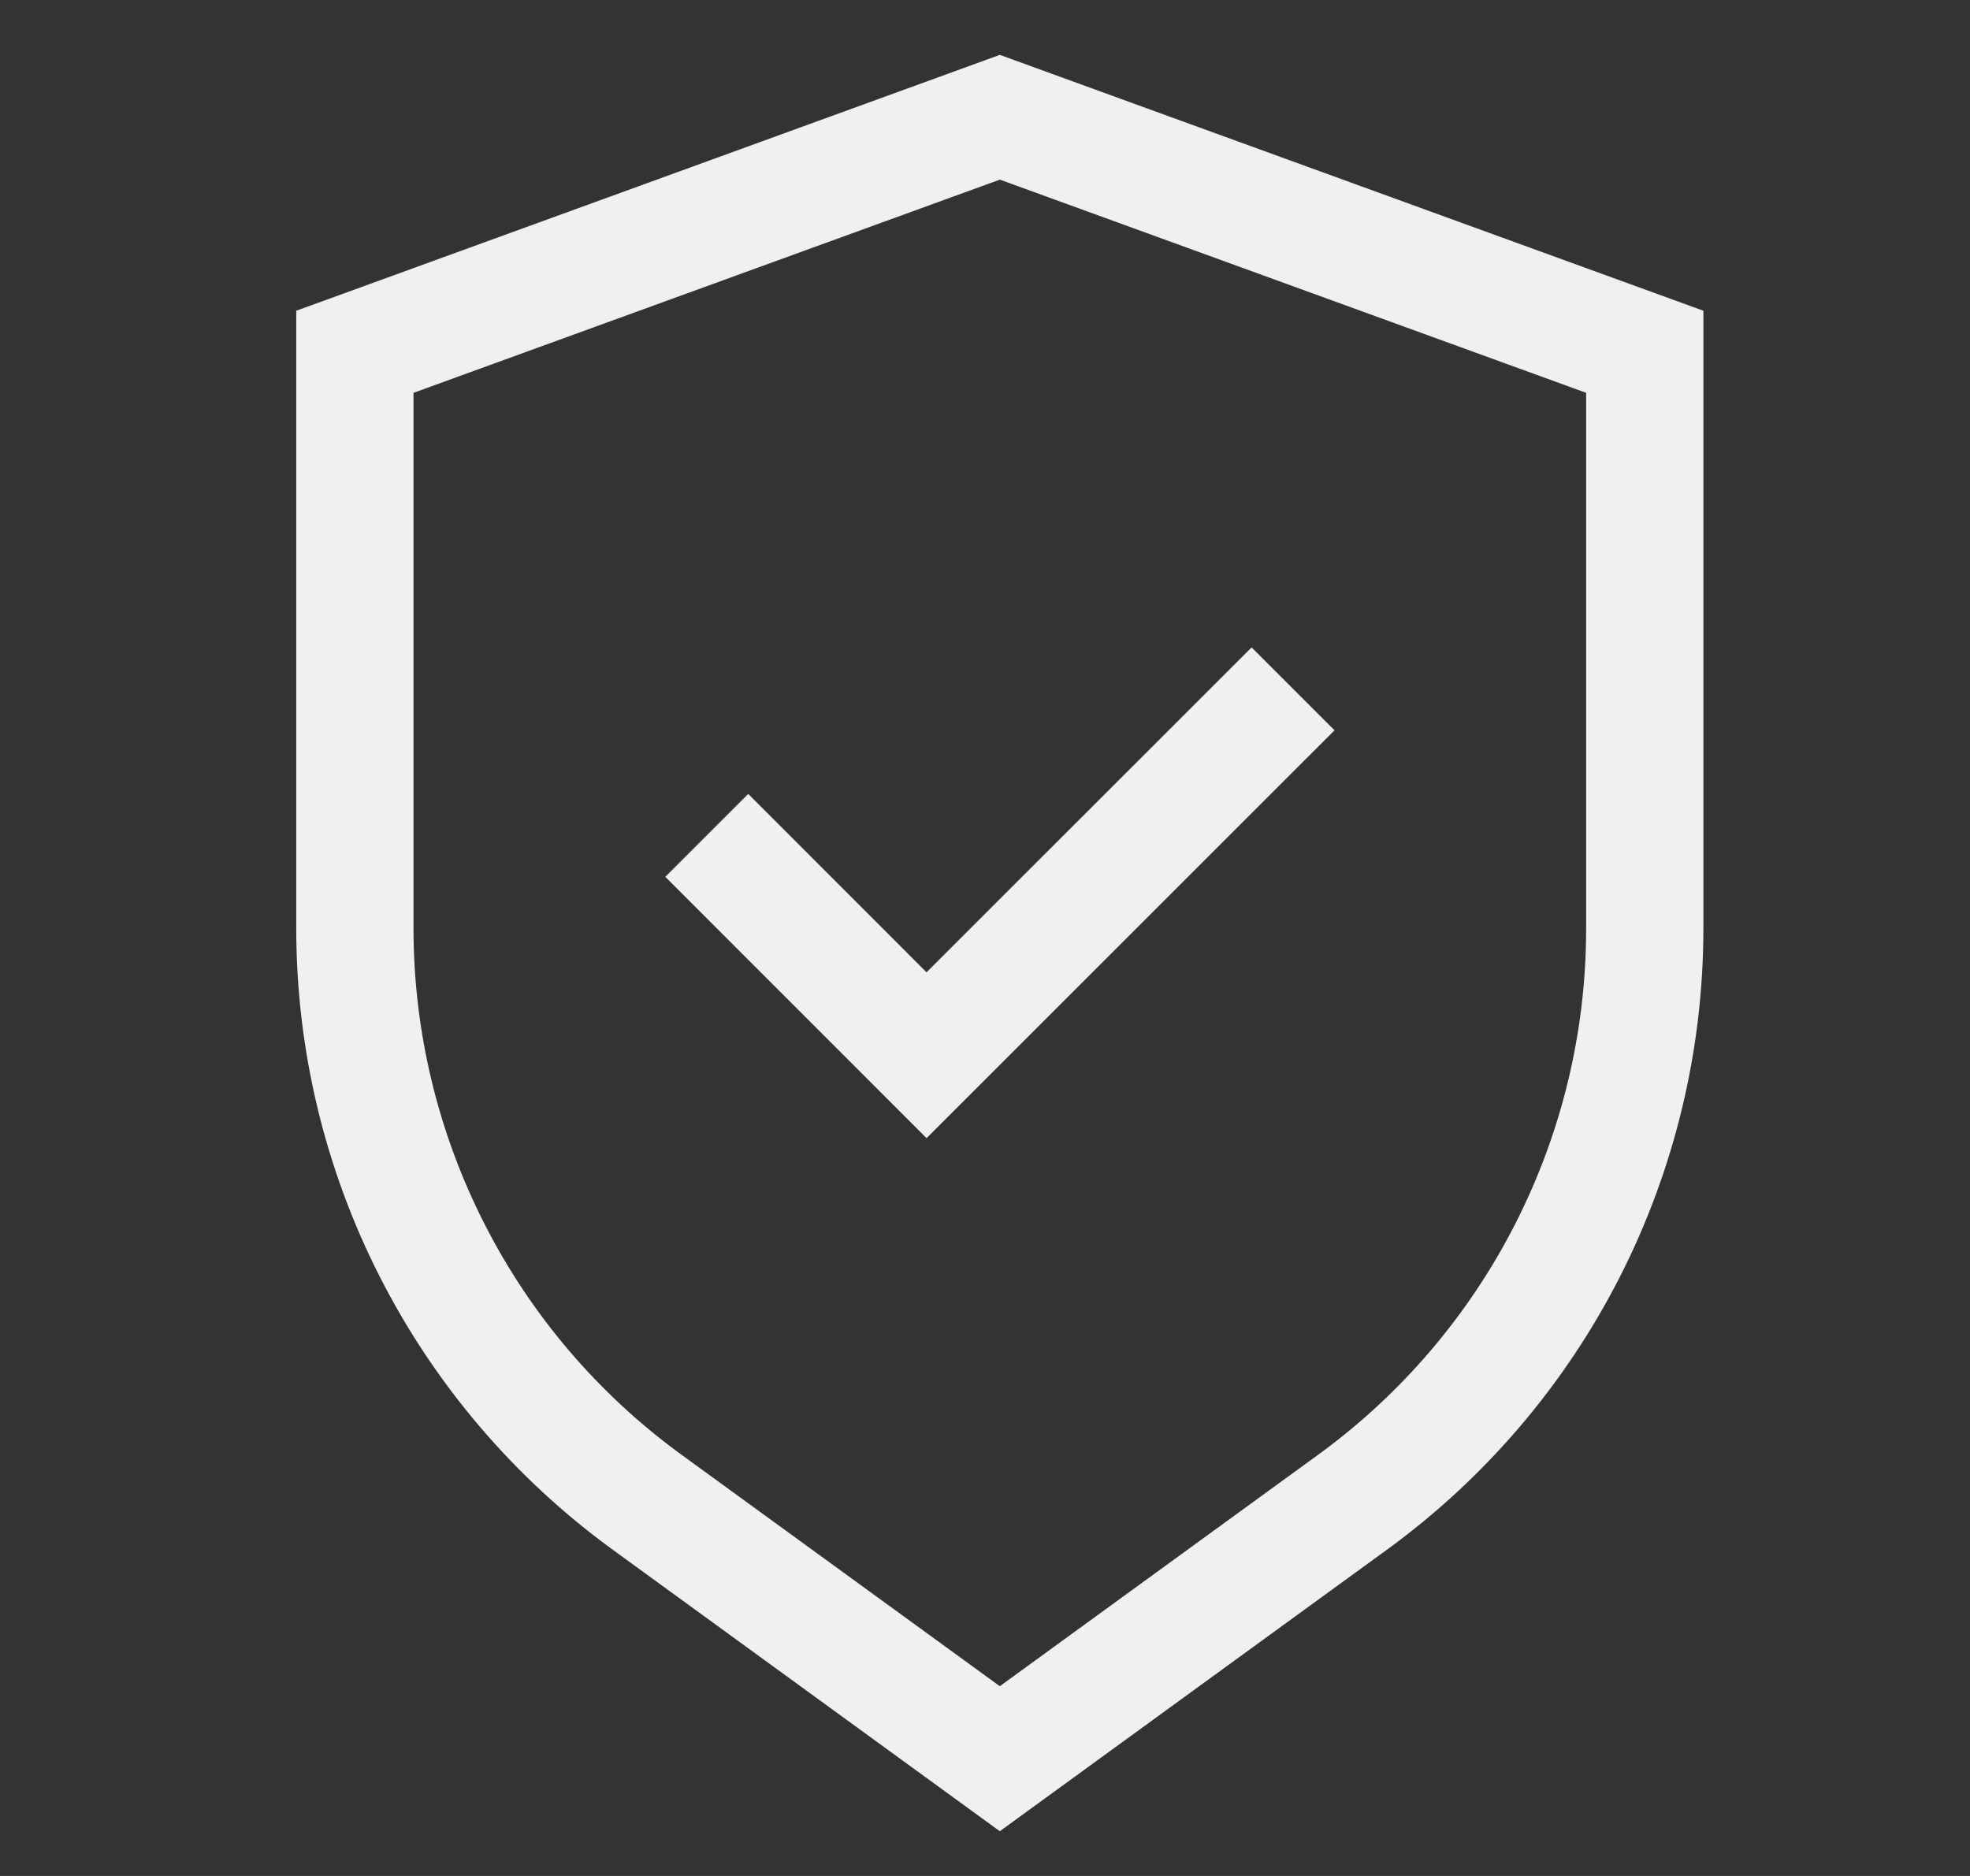 <?xml version="1.0" encoding="UTF-8"?> <svg xmlns="http://www.w3.org/2000/svg" width="21" height="20" viewBox="0 0 21 20" fill="none"><rect x="0" y="0" width="21" height="20" fill="#333333" stroke="none"/><path d="M10.658 0.585L3.158 3.313V9.91C3.16 11.198 3.465 12.467 4.05 13.614C4.634 14.762 5.481 15.755 6.521 16.514L10.658 19.523L14.795 16.514C15.835 15.755 16.682 14.762 17.267 13.614C17.851 12.467 18.156 11.198 18.158 9.91V3.313L10.658 0.585ZM16.908 9.91C16.907 11.001 16.648 12.075 16.153 13.047C15.658 14.019 14.941 14.86 14.06 15.503L10.658 17.977L7.256 15.503C6.375 14.86 5.658 14.019 5.164 13.047C4.669 12.075 4.41 11.001 4.408 9.91V4.188L10.658 1.915L16.908 4.188V9.91Z" fill="#F0F0F0"></path><path d="M7.976 8.464L7.092 9.348L9.877 12.134L14.226 7.786L13.342 6.902L9.877 10.366L7.976 8.464Z" fill="#F0F0F0"></path></svg> 